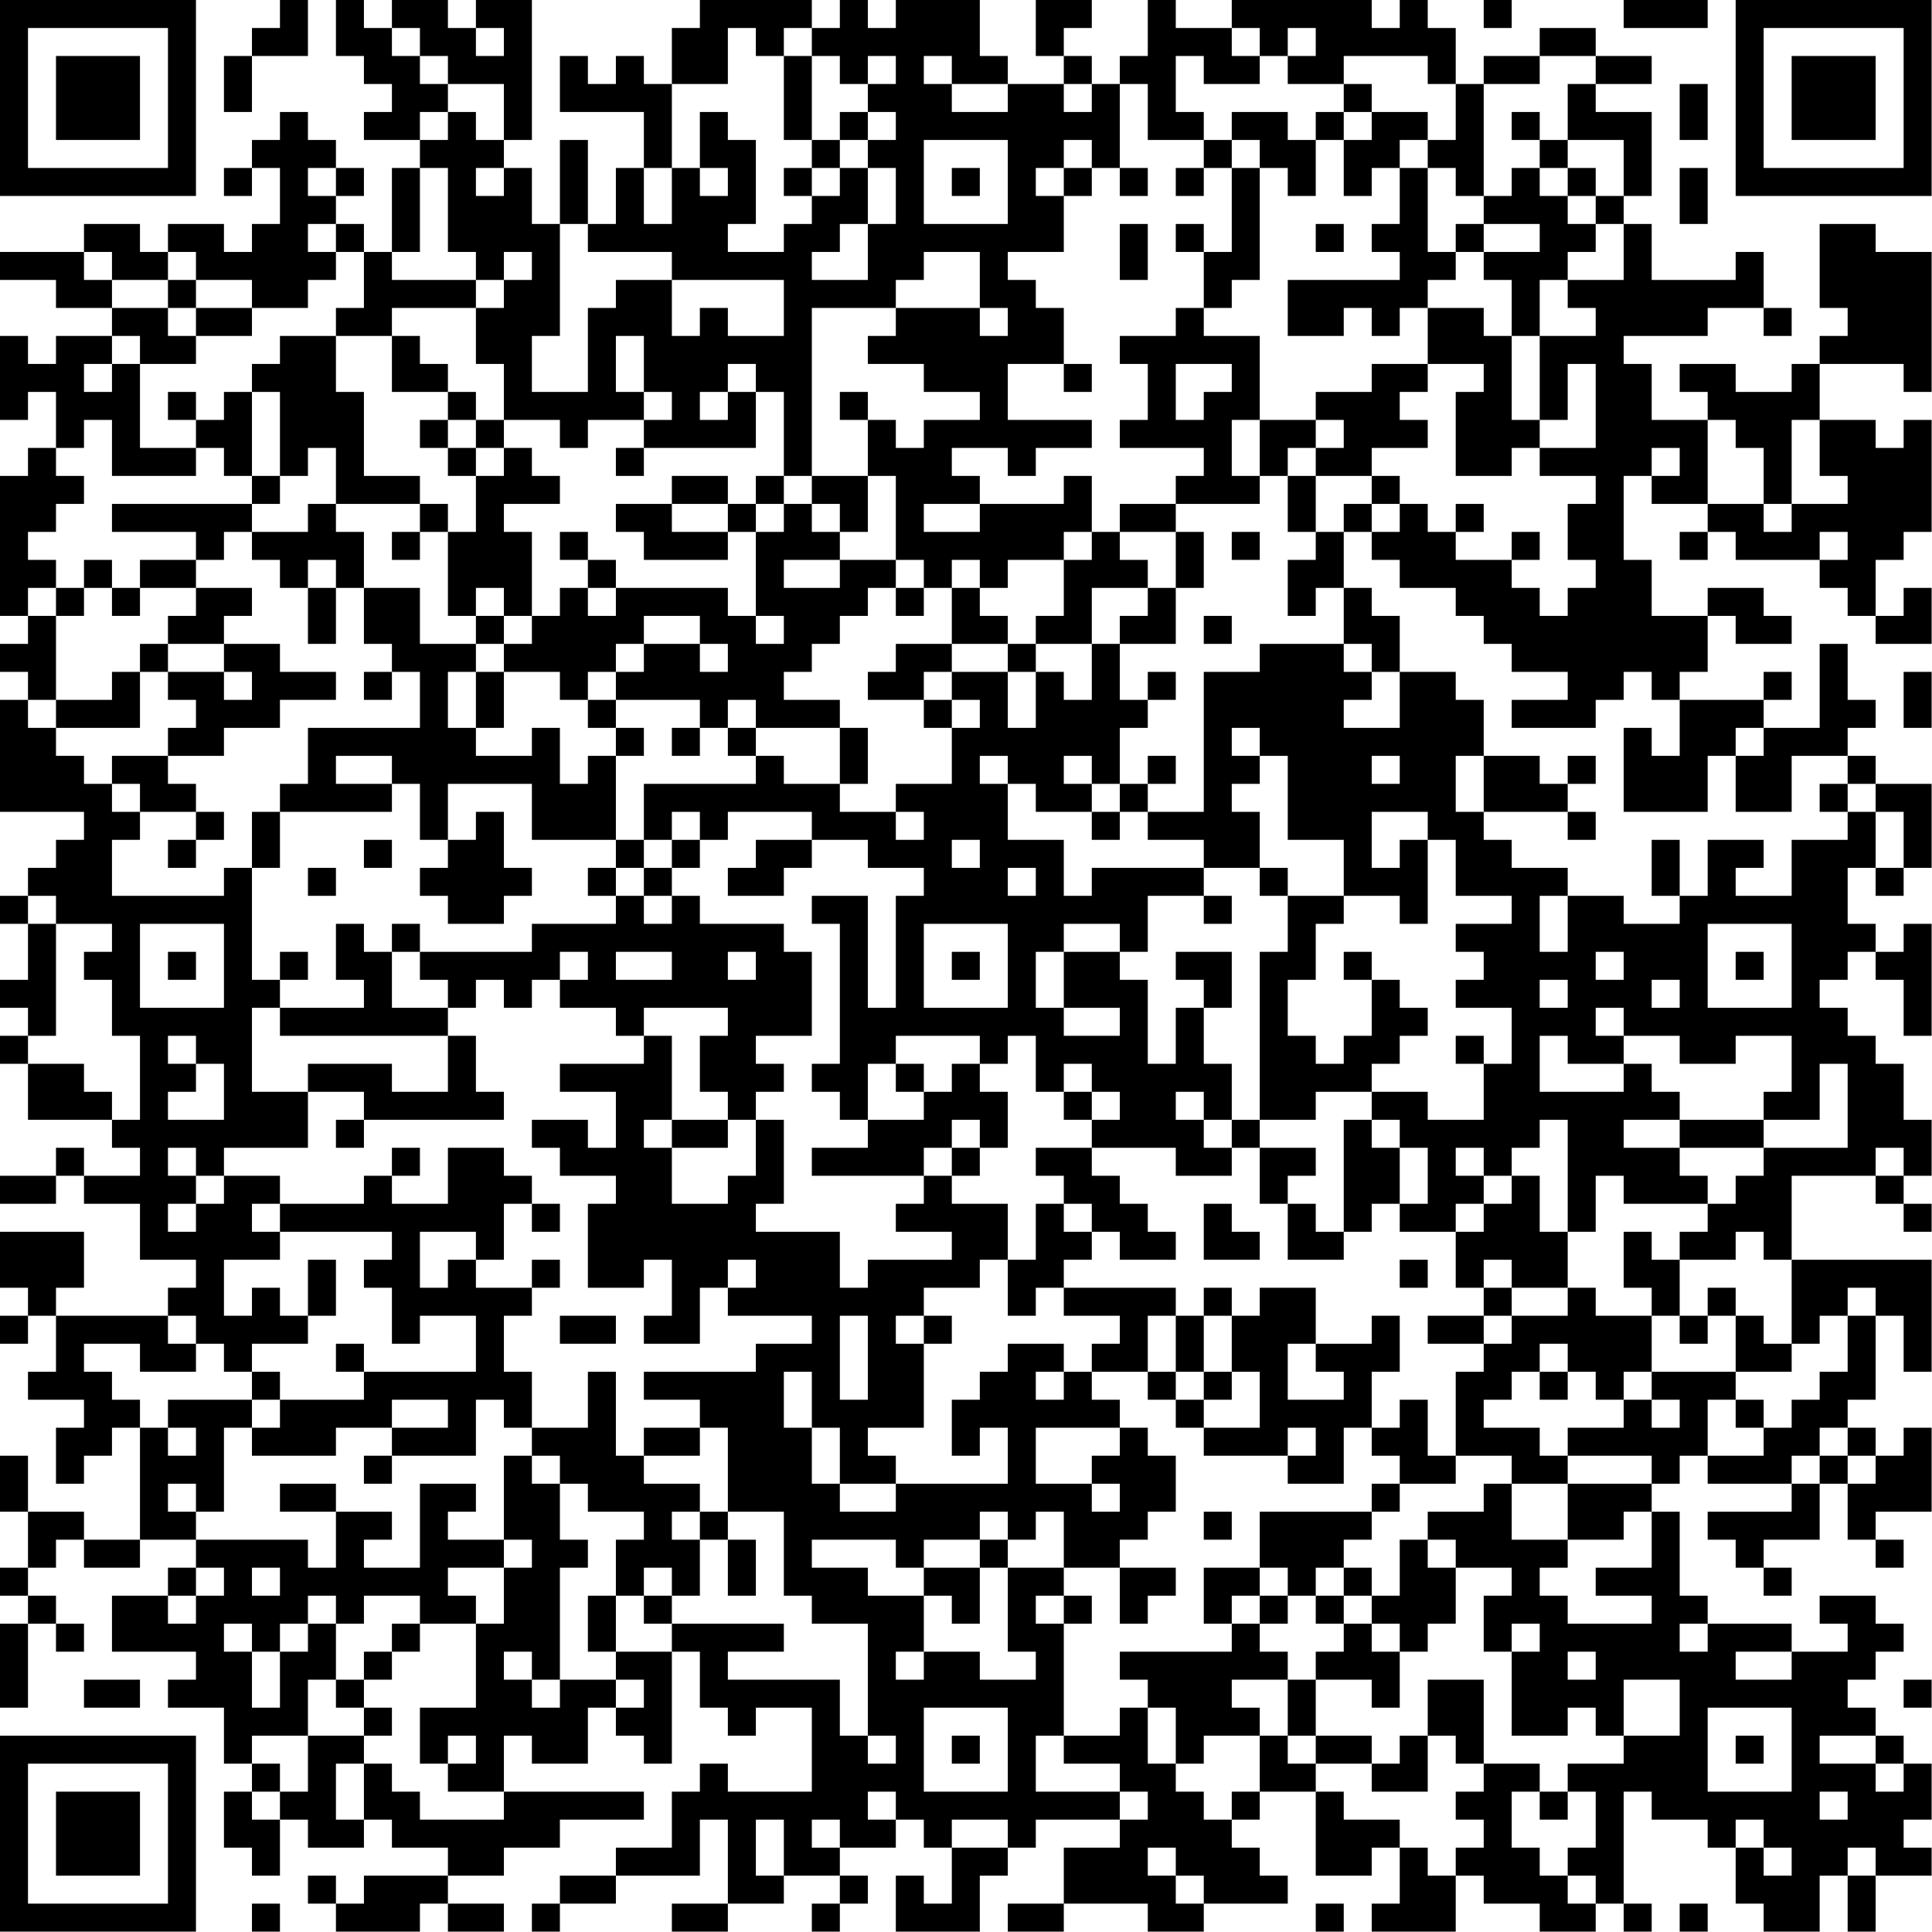 <?xml version="1.0" encoding="UTF-8"?>
<svg xmlns="http://www.w3.org/2000/svg" version="1.1" width="100" height="100" viewBox="0 0 100 100"><rect x="0" y="0" width="100" height="100" fill="#ffffff"/><g transform="scale(1.449)"><g transform="translate(0,0)"><path fill-rule="evenodd" d="M10 0L10 1L9 1L9 2L8 2L8 4L9 4L9 2L11 2L11 0ZM12 0L12 2L13 2L13 3L14 3L14 4L13 4L13 5L15 5L15 6L14 6L14 9L13 9L13 8L12 8L12 7L13 7L13 6L12 6L12 5L11 5L11 4L10 4L10 5L9 5L9 6L8 6L8 7L9 7L9 6L10 6L10 8L9 8L9 9L8 9L8 8L6 8L6 9L5 9L5 8L3 8L3 9L0 9L0 10L2 10L2 11L4 11L4 12L2 12L2 13L1 13L1 12L0 12L0 15L1 15L1 14L2 14L2 16L1 16L1 17L0 17L0 22L1 22L1 23L0 23L0 24L1 24L1 25L0 25L0 29L3 29L3 30L2 30L2 31L1 31L1 32L0 32L0 33L1 33L1 35L0 35L0 36L1 36L1 37L0 37L0 38L1 38L1 40L4 40L4 41L5 41L5 42L3 42L3 41L2 41L2 42L0 42L0 43L2 43L2 42L3 42L3 43L5 43L5 45L7 45L7 46L6 46L6 47L2 47L2 46L3 46L3 44L0 44L0 46L1 46L1 47L0 47L0 48L1 48L1 47L2 47L2 49L1 49L1 50L3 50L3 51L2 51L2 53L3 53L3 52L4 52L4 51L5 51L5 55L3 55L3 54L1 54L1 52L0 52L0 54L1 54L1 56L0 56L0 57L1 57L1 58L0 58L0 61L1 61L1 58L2 58L2 59L3 59L3 58L2 58L2 57L1 57L1 56L2 56L2 55L3 55L3 56L5 56L5 55L7 55L7 56L6 56L6 57L4 57L4 59L7 59L7 60L6 60L6 61L8 61L8 63L9 63L9 64L8 64L8 66L9 66L9 67L10 67L10 65L11 65L11 66L13 66L13 65L14 65L14 66L16 66L16 67L13 67L13 68L12 68L12 67L11 67L11 68L12 68L12 69L15 69L15 68L16 68L16 69L18 69L18 68L16 68L16 67L18 67L18 66L20 66L20 65L23 65L23 64L18 64L18 62L19 62L19 63L21 63L21 61L22 61L22 62L23 62L23 63L24 63L24 59L25 59L25 61L26 61L26 62L27 62L27 61L29 61L29 64L26 64L26 63L25 63L25 64L24 64L24 66L22 66L22 67L20 67L20 68L19 68L19 69L20 69L20 68L22 68L22 67L25 67L25 65L26 65L26 68L24 68L24 69L26 69L26 68L28 68L28 67L30 67L30 68L29 68L29 69L30 69L30 68L31 68L31 67L30 67L30 66L32 66L32 65L33 65L33 66L34 66L34 68L33 68L33 67L32 67L32 69L35 69L35 67L36 67L36 66L37 66L37 65L40 65L40 66L38 66L38 68L36 68L36 69L38 69L38 68L41 68L41 69L43 69L43 68L46 68L46 67L45 67L45 66L44 66L44 65L45 65L45 64L47 64L47 67L49 67L49 66L50 66L50 68L49 68L49 69L52 69L52 67L53 67L53 68L55 68L55 69L57 69L57 68L58 68L58 69L59 69L59 68L58 68L58 64L59 64L59 65L61 65L61 66L62 66L62 68L63 68L63 69L65 69L65 67L66 67L66 69L67 69L67 67L69 67L69 66L68 66L68 65L69 65L69 63L68 63L68 62L67 62L67 61L66 61L66 60L67 60L67 59L68 59L68 58L67 58L67 57L65 57L65 58L66 58L66 59L64 59L64 58L61 58L61 57L60 57L60 54L59 54L59 53L60 53L60 52L61 52L61 53L64 53L64 54L61 54L61 55L62 55L62 56L63 56L63 57L64 57L64 56L63 56L63 55L65 55L65 53L66 53L66 55L67 55L67 56L68 56L68 55L67 55L67 54L69 54L69 51L68 51L68 52L67 52L67 51L66 51L66 50L67 50L67 47L68 47L68 49L69 49L69 45L64 45L64 42L67 42L67 43L68 43L68 44L69 44L69 43L68 43L68 42L69 42L69 40L68 40L68 38L67 38L67 37L66 37L66 36L65 36L65 35L66 35L66 34L67 34L67 35L68 35L68 37L69 37L69 33L68 33L68 34L67 34L67 33L66 33L66 31L67 31L67 32L68 32L68 31L69 31L69 28L67 28L67 27L66 27L66 26L67 26L67 25L66 25L66 23L65 23L65 26L63 26L63 25L64 25L64 24L63 24L63 25L60 25L60 24L61 24L61 22L62 22L62 23L64 23L64 22L63 22L63 21L61 21L61 22L59 22L59 20L58 20L58 17L59 17L59 18L61 18L61 19L60 19L60 20L61 20L61 19L62 19L62 20L65 20L65 21L66 21L66 22L67 22L67 23L69 23L69 21L68 21L68 22L67 22L67 20L68 20L68 19L69 19L69 15L68 15L68 16L67 16L67 15L65 15L65 13L68 13L68 14L69 14L69 9L67 9L67 8L65 8L65 11L66 11L66 12L65 12L65 13L64 13L64 14L62 14L62 13L60 13L60 14L61 14L61 15L59 15L59 13L58 13L58 12L61 12L61 11L63 11L63 12L64 12L64 11L63 11L63 9L62 9L62 10L59 10L59 8L58 8L58 7L59 7L59 4L57 4L57 3L59 3L59 2L57 2L57 1L55 1L55 2L53 2L53 3L52 3L52 1L51 1L51 0L50 0L50 1L49 1L49 0L44 0L44 1L42 1L42 0L41 0L41 2L40 2L40 3L39 3L39 2L38 2L38 1L39 1L39 0L37 0L37 2L38 2L38 3L36 3L36 2L35 2L35 0L32 0L32 1L31 1L31 0L30 0L30 1L29 1L29 0L25 0L25 1L24 1L24 3L23 3L23 2L22 2L22 3L21 3L21 2L20 2L20 4L23 4L23 6L22 6L22 8L21 8L21 5L20 5L20 8L19 8L19 6L18 6L18 5L19 5L19 0L17 0L17 1L16 1L16 0L14 0L14 1L13 1L13 0ZM53 0L53 1L54 1L54 0ZM58 0L58 1L61 1L61 0ZM14 1L14 2L15 2L15 3L16 3L16 4L15 4L15 5L16 5L16 4L17 4L17 5L18 5L18 3L16 3L16 2L15 2L15 1ZM17 1L17 2L18 2L18 1ZM26 1L26 3L24 3L24 6L23 6L23 8L24 8L24 6L25 6L25 7L26 7L26 6L25 6L25 4L26 4L26 5L27 5L27 8L26 8L26 9L28 9L28 8L29 8L29 7L30 7L30 6L31 6L31 8L30 8L30 9L29 9L29 10L31 10L31 8L32 8L32 6L31 6L31 5L32 5L32 4L31 4L31 3L32 3L32 2L31 2L31 3L30 3L30 2L29 2L29 1L28 1L28 2L27 2L27 1ZM44 1L44 2L45 2L45 3L43 3L43 2L42 2L42 4L43 4L43 5L41 5L41 3L40 3L40 6L39 6L39 5L38 5L38 6L37 6L37 7L38 7L38 9L36 9L36 10L37 10L37 11L38 11L38 13L36 13L36 15L39 15L39 16L37 16L37 17L36 17L36 16L34 16L34 17L35 17L35 18L33 18L33 19L35 19L35 18L38 18L38 17L39 17L39 19L38 19L38 20L36 20L36 21L35 21L35 20L34 20L34 21L33 21L33 20L32 20L32 17L31 17L31 15L32 15L32 16L33 16L33 15L35 15L35 14L33 14L33 13L31 13L31 12L32 12L32 11L35 11L35 12L36 12L36 11L35 11L35 9L33 9L33 10L32 10L32 11L29 11L29 17L28 17L28 14L27 14L27 13L26 13L26 14L25 14L25 15L26 15L26 14L27 14L27 16L23 16L23 15L24 15L24 14L23 14L23 12L22 12L22 14L23 14L23 15L21 15L21 16L20 16L20 15L18 15L18 13L17 13L17 11L18 11L18 10L19 10L19 9L18 9L18 10L17 10L17 9L16 9L16 6L15 6L15 9L14 9L14 10L17 10L17 11L14 11L14 12L12 12L12 11L13 11L13 9L12 9L12 8L11 8L11 9L12 9L12 10L11 10L11 11L9 11L9 10L7 10L7 9L6 9L6 10L4 10L4 9L3 9L3 10L4 10L4 11L6 11L6 12L7 12L7 13L5 13L5 12L4 12L4 13L3 13L3 14L4 14L4 13L5 13L5 16L7 16L7 17L4 17L4 15L3 15L3 16L2 16L2 17L3 17L3 18L2 18L2 19L1 19L1 20L2 20L2 21L1 21L1 22L2 22L2 25L1 25L1 26L2 26L2 27L3 27L3 28L4 28L4 29L5 29L5 30L4 30L4 32L8 32L8 31L9 31L9 35L10 35L10 36L9 36L9 39L11 39L11 41L8 41L8 42L7 42L7 41L6 41L6 42L7 42L7 43L6 43L6 44L7 44L7 43L8 43L8 42L10 42L10 43L9 43L9 44L10 44L10 45L8 45L8 47L9 47L9 46L10 46L10 47L11 47L11 48L9 48L9 49L8 49L8 48L7 48L7 47L6 47L6 48L7 48L7 49L5 49L5 48L3 48L3 49L4 49L4 50L5 50L5 51L6 51L6 52L7 52L7 51L6 51L6 50L9 50L9 51L8 51L8 54L7 54L7 53L6 53L6 54L7 54L7 55L11 55L11 56L12 56L12 54L14 54L14 55L13 55L13 56L15 56L15 53L17 53L17 54L16 54L16 55L18 55L18 56L16 56L16 57L17 57L17 58L15 58L15 57L13 57L13 58L12 58L12 57L11 57L11 58L10 58L10 59L9 59L9 58L8 58L8 59L9 59L9 61L10 61L10 59L11 59L11 58L12 58L12 60L11 60L11 62L9 62L9 63L10 63L10 64L9 64L9 65L10 65L10 64L11 64L11 62L13 62L13 63L12 63L12 65L13 65L13 63L14 63L14 64L15 64L15 65L18 65L18 64L16 64L16 63L17 63L17 62L16 62L16 63L15 63L15 61L17 61L17 58L18 58L18 56L19 56L19 55L18 55L18 52L19 52L19 53L20 53L20 55L21 55L21 56L20 56L20 60L19 60L19 59L18 59L18 60L19 60L19 61L20 61L20 60L22 60L22 61L23 61L23 60L22 60L22 59L24 59L24 58L28 58L28 59L26 59L26 60L30 60L30 62L31 62L31 63L32 63L32 62L31 62L31 58L29 58L29 57L28 57L28 54L26 54L26 51L25 51L25 50L23 50L23 49L27 49L27 48L29 48L29 47L26 47L26 46L27 46L27 45L26 45L26 46L25 46L25 48L23 48L23 47L24 47L24 45L23 45L23 46L21 46L21 43L22 43L22 42L20 42L20 41L19 41L19 40L21 40L21 41L22 41L22 39L20 39L20 38L23 38L23 37L24 37L24 40L23 40L23 41L24 41L24 43L26 43L26 42L27 42L27 40L28 40L28 43L27 43L27 44L30 44L30 46L31 46L31 45L34 45L34 44L32 44L32 43L33 43L33 42L34 42L34 43L36 43L36 45L35 45L35 46L33 46L33 47L32 47L32 48L33 48L33 51L31 51L31 52L32 52L32 53L30 53L30 51L29 51L29 49L28 49L28 51L29 51L29 53L30 53L30 54L32 54L32 53L36 53L36 51L35 51L35 52L34 52L34 50L35 50L35 49L36 49L36 48L38 48L38 49L37 49L37 50L38 50L38 49L39 49L39 50L40 50L40 51L37 51L37 53L39 53L39 54L40 54L40 53L39 53L39 52L40 52L40 51L41 51L41 52L42 52L42 54L41 54L41 55L40 55L40 56L38 56L38 54L37 54L37 55L36 55L36 54L35 54L35 55L33 55L33 56L32 56L32 55L29 55L29 56L31 56L31 57L33 57L33 59L32 59L32 60L33 60L33 59L35 59L35 60L37 60L37 59L36 59L36 56L38 56L38 57L37 57L37 58L38 58L38 62L37 62L37 64L40 64L40 65L41 65L41 64L40 64L40 63L38 63L38 62L40 62L40 61L41 61L41 63L42 63L42 64L43 64L43 65L44 65L44 64L45 64L45 62L46 62L46 63L47 63L47 64L48 64L48 65L50 65L50 66L51 66L51 67L52 67L52 66L53 66L53 65L52 65L52 64L53 64L53 63L55 63L55 64L54 64L54 66L55 66L55 67L56 67L56 68L57 68L57 67L56 67L56 66L57 66L57 64L56 64L56 63L58 63L58 62L60 62L60 60L58 60L58 62L57 62L57 61L56 61L56 62L54 62L54 59L55 59L55 58L54 58L54 59L53 59L53 57L54 57L54 56L52 56L52 55L51 55L51 54L53 54L53 53L54 53L54 55L56 55L56 56L55 56L55 57L56 57L56 58L59 58L59 57L57 57L57 56L59 56L59 54L58 54L58 55L56 55L56 53L59 53L59 52L56 52L56 51L58 51L58 50L59 50L59 51L60 51L60 50L59 50L59 49L62 49L62 50L61 50L61 52L63 52L63 51L64 51L64 50L65 50L65 49L66 49L66 47L67 47L67 46L66 46L66 47L65 47L65 48L64 48L64 45L63 45L63 44L62 44L62 45L60 45L60 44L61 44L61 43L62 43L62 42L63 42L63 41L66 41L66 38L65 38L65 40L63 40L63 39L64 39L64 37L62 37L62 38L60 38L60 37L58 37L58 36L57 36L57 37L58 37L58 38L56 38L56 37L55 37L55 39L58 39L58 38L59 38L59 39L60 39L60 40L58 40L58 41L60 41L60 42L61 42L61 43L58 43L58 42L57 42L57 44L56 44L56 40L55 40L55 41L54 41L54 42L53 42L53 41L52 41L52 42L53 42L53 43L52 43L52 44L50 44L50 43L51 43L51 41L50 41L50 40L49 40L49 39L51 39L51 40L53 40L53 38L54 38L54 36L52 36L52 35L53 35L53 34L52 34L52 33L54 33L54 32L52 32L52 30L51 30L51 29L49 29L49 31L50 31L50 30L51 30L51 33L50 33L50 32L48 32L48 30L46 30L46 27L45 27L45 26L44 26L44 27L45 27L45 28L44 28L44 29L45 29L45 31L43 31L43 30L41 30L41 29L43 29L43 24L45 24L45 23L48 23L48 24L49 24L49 25L48 25L48 26L50 26L50 24L52 24L52 25L53 25L53 27L52 27L52 29L53 29L53 30L54 30L54 31L56 31L56 32L55 32L55 34L56 34L56 32L58 32L58 33L60 33L60 32L61 32L61 30L63 30L63 31L62 31L62 32L64 32L64 30L66 30L66 29L67 29L67 31L68 31L68 29L67 29L67 28L66 28L66 27L64 27L64 29L62 29L62 27L63 27L63 26L62 26L62 27L61 27L61 29L58 29L58 26L59 26L59 27L60 27L60 25L59 25L59 24L58 24L58 25L57 25L57 26L54 26L54 25L56 25L56 24L54 24L54 23L53 23L53 22L52 22L52 21L50 21L50 20L49 20L49 19L50 19L50 18L51 18L51 19L52 19L52 20L54 20L54 21L55 21L55 22L56 22L56 21L57 21L57 20L56 20L56 18L57 18L57 17L55 17L55 16L57 16L57 13L56 13L56 15L55 15L55 12L57 12L57 11L56 11L56 10L58 10L58 8L57 8L57 7L58 7L58 5L56 5L56 3L57 3L57 2L55 2L55 3L53 3L53 7L52 7L52 6L51 6L51 5L52 5L52 3L51 3L51 2L48 2L48 3L46 3L46 2L47 2L47 1L46 1L46 2L45 2L45 1ZM28 2L28 5L29 5L29 6L28 6L28 7L29 7L29 6L30 6L30 5L31 5L31 4L30 4L30 5L29 5L29 2ZM33 2L33 3L34 3L34 4L36 4L36 3L34 3L34 2ZM38 3L38 4L39 4L39 3ZM48 3L48 4L47 4L47 5L46 5L46 4L44 4L44 5L43 5L43 6L42 6L42 7L43 7L43 6L44 6L44 9L43 9L43 8L42 8L42 9L43 9L43 11L42 11L42 12L40 12L40 13L41 13L41 15L40 15L40 16L43 16L43 17L42 17L42 18L40 18L40 19L39 19L39 20L38 20L38 22L37 22L37 23L36 23L36 22L35 22L35 21L34 21L34 23L32 23L32 24L31 24L31 25L33 25L33 26L34 26L34 28L32 28L32 29L30 29L30 28L31 28L31 26L30 26L30 25L28 25L28 24L29 24L29 23L30 23L30 22L31 22L31 21L32 21L32 22L33 22L33 21L32 21L32 20L30 20L30 19L31 19L31 17L29 17L29 18L28 18L28 17L27 17L27 18L26 18L26 17L24 17L24 18L22 18L22 19L23 19L23 20L26 20L26 19L27 19L27 22L26 22L26 21L22 21L22 20L21 20L21 19L20 19L20 20L21 20L21 21L20 21L20 22L19 22L19 19L18 19L18 18L20 18L20 17L19 17L19 16L18 16L18 15L17 15L17 14L16 14L16 13L15 13L15 12L14 12L14 14L16 14L16 15L15 15L15 16L16 16L16 17L17 17L17 19L16 19L16 18L15 18L15 17L13 17L13 14L12 14L12 12L10 12L10 13L9 13L9 14L8 14L8 15L7 15L7 14L6 14L6 15L7 15L7 16L8 16L8 17L9 17L9 18L4 18L4 19L7 19L7 20L5 20L5 21L4 21L4 20L3 20L3 21L2 21L2 22L3 22L3 21L4 21L4 22L5 22L5 21L7 21L7 22L6 22L6 23L5 23L5 24L4 24L4 25L2 25L2 26L5 26L5 24L6 24L6 25L7 25L7 26L6 26L6 27L4 27L4 28L5 28L5 29L7 29L7 30L6 30L6 31L7 31L7 30L8 30L8 29L7 29L7 28L6 28L6 27L8 27L8 26L10 26L10 25L12 25L12 24L10 24L10 23L8 23L8 22L9 22L9 21L7 21L7 20L8 20L8 19L9 19L9 20L10 20L10 21L11 21L11 23L12 23L12 21L13 21L13 23L14 23L14 24L13 24L13 25L14 25L14 24L15 24L15 26L11 26L11 28L10 28L10 29L9 29L9 31L10 31L10 29L14 29L14 28L15 28L15 30L16 30L16 31L15 31L15 32L16 32L16 33L18 33L18 32L19 32L19 31L18 31L18 29L17 29L17 30L16 30L16 28L19 28L19 30L22 30L22 31L21 31L21 32L22 32L22 33L19 33L19 34L15 34L15 33L14 33L14 34L13 34L13 33L12 33L12 35L13 35L13 36L10 36L10 37L16 37L16 39L14 39L14 38L11 38L11 39L13 39L13 40L12 40L12 41L13 41L13 40L18 40L18 39L17 39L17 37L16 37L16 36L17 36L17 35L18 35L18 36L19 36L19 35L20 35L20 36L22 36L22 37L23 37L23 36L26 36L26 37L25 37L25 39L26 39L26 40L24 40L24 41L26 41L26 40L27 40L27 39L28 39L28 38L27 38L27 37L29 37L29 34L28 34L28 33L25 33L25 32L24 32L24 31L25 31L25 30L26 30L26 29L29 29L29 30L27 30L27 31L26 31L26 32L28 32L28 31L29 31L29 30L31 30L31 31L33 31L33 32L32 32L32 36L31 36L31 32L29 32L29 33L30 33L30 38L29 38L29 39L30 39L30 40L31 40L31 41L29 41L29 42L33 42L33 41L34 41L34 42L35 42L35 41L36 41L36 39L35 39L35 38L36 38L36 37L37 37L37 39L38 39L38 40L39 40L39 41L37 41L37 42L38 42L38 43L37 43L37 45L36 45L36 47L37 47L37 46L38 46L38 47L40 47L40 48L39 48L39 49L41 49L41 50L42 50L42 51L43 51L43 52L46 52L46 53L48 53L48 51L49 51L49 52L50 52L50 53L49 53L49 54L45 54L45 56L43 56L43 58L44 58L44 59L40 59L40 60L41 60L41 61L42 61L42 63L43 63L43 62L45 62L45 61L44 61L44 60L46 60L46 62L47 62L47 63L49 63L49 64L51 64L51 62L52 62L52 63L53 63L53 60L51 60L51 62L50 62L50 63L49 63L49 62L47 62L47 60L49 60L49 61L50 61L50 59L51 59L51 58L52 58L52 56L51 56L51 55L50 55L50 57L49 57L49 56L48 56L48 55L49 55L49 54L50 54L50 53L52 53L52 52L54 52L54 53L56 53L56 52L55 52L55 51L53 51L53 50L54 50L54 49L55 49L55 50L56 50L56 49L57 49L57 50L58 50L58 49L59 49L59 47L60 47L60 48L61 48L61 47L62 47L62 49L64 49L64 48L63 48L63 47L62 47L62 46L61 46L61 47L60 47L60 45L59 45L59 44L58 44L58 46L59 46L59 47L57 47L57 46L56 46L56 44L55 44L55 42L54 42L54 43L53 43L53 44L52 44L52 46L53 46L53 47L51 47L51 48L53 48L53 49L52 49L52 52L51 52L51 50L50 50L50 51L49 51L49 49L50 49L50 47L49 47L49 48L47 48L47 46L45 46L45 47L44 47L44 46L43 46L43 47L42 47L42 46L38 46L38 45L39 45L39 44L40 44L40 45L42 45L42 44L41 44L41 43L40 43L40 42L39 42L39 41L42 41L42 42L44 42L44 41L45 41L45 43L46 43L46 45L48 45L48 44L49 44L49 43L50 43L50 41L49 41L49 40L48 40L48 44L47 44L47 43L46 43L46 42L47 42L47 41L45 41L45 40L47 40L47 39L49 39L49 38L50 38L50 37L51 37L51 36L50 36L50 35L49 35L49 34L48 34L48 35L49 35L49 37L48 37L48 38L47 38L47 37L46 37L46 35L47 35L47 33L48 33L48 32L46 32L46 31L45 31L45 32L46 32L46 34L45 34L45 40L44 40L44 38L43 38L43 36L44 36L44 34L42 34L42 35L43 35L43 36L42 36L42 38L41 38L41 35L40 35L40 34L41 34L41 32L43 32L43 33L44 33L44 32L43 32L43 31L39 31L39 32L38 32L38 30L36 30L36 28L37 28L37 29L39 29L39 30L40 30L40 29L41 29L41 28L42 28L42 27L41 27L41 28L40 28L40 26L41 26L41 25L42 25L42 24L41 24L41 25L40 25L40 23L42 23L42 21L43 21L43 19L42 19L42 18L45 18L45 17L46 17L46 19L47 19L47 20L46 20L46 22L47 22L47 21L48 21L48 23L49 23L49 24L50 24L50 22L49 22L49 21L48 21L48 19L49 19L49 18L50 18L50 17L49 17L49 16L51 16L51 15L50 15L50 14L51 14L51 13L53 13L53 14L52 14L52 17L54 17L54 16L55 16L55 15L54 15L54 12L55 12L55 10L56 10L56 9L57 9L57 8L56 8L56 7L57 7L57 6L56 6L56 5L55 5L55 4L54 4L54 5L55 5L55 6L54 6L54 7L53 7L53 8L52 8L52 9L51 9L51 6L50 6L50 5L51 5L51 4L49 4L49 3ZM60 3L60 5L61 5L61 3ZM48 4L48 5L47 5L47 7L46 7L46 6L45 6L45 5L44 5L44 6L45 6L45 10L44 10L44 11L43 11L43 12L45 12L45 15L44 15L44 17L45 17L45 15L47 15L47 16L46 16L46 17L47 17L47 19L48 19L48 18L49 18L49 17L47 17L47 16L48 16L48 15L47 15L47 14L49 14L49 13L51 13L51 11L53 11L53 12L54 12L54 10L53 10L53 9L55 9L55 8L53 8L53 9L52 9L52 10L51 10L51 11L50 11L50 12L49 12L49 11L48 11L48 12L46 12L46 10L50 10L50 9L49 9L49 8L50 8L50 6L49 6L49 7L48 7L48 5L49 5L49 4ZM33 5L33 8L36 8L36 5ZM11 6L11 7L12 7L12 6ZM17 6L17 7L18 7L18 6ZM34 6L34 7L35 7L35 6ZM38 6L38 7L39 7L39 6ZM40 6L40 7L41 7L41 6ZM55 6L55 7L56 7L56 6ZM60 6L60 8L61 8L61 6ZM20 8L20 12L19 12L19 14L21 14L21 11L22 11L22 10L24 10L24 12L25 12L25 11L26 11L26 12L28 12L28 10L24 10L24 9L21 9L21 8ZM40 8L40 10L41 10L41 8ZM47 8L47 9L48 9L48 8ZM6 10L6 11L7 11L7 12L9 12L9 11L7 11L7 10ZM38 13L38 14L39 14L39 13ZM42 13L42 15L43 15L43 14L44 14L44 13ZM9 14L9 17L10 17L10 18L9 18L9 19L11 19L11 18L12 18L12 19L13 19L13 21L15 21L15 23L17 23L17 24L16 24L16 26L17 26L17 27L19 27L19 26L20 26L20 28L21 28L21 27L22 27L22 30L23 30L23 31L22 31L22 32L23 32L23 33L24 33L24 32L23 32L23 31L24 31L24 30L25 30L25 29L24 29L24 30L23 30L23 28L27 28L27 27L28 27L28 28L30 28L30 26L27 26L27 25L26 25L26 26L25 26L25 25L22 25L22 24L23 24L23 23L25 23L25 24L26 24L26 23L25 23L25 22L23 22L23 23L22 23L22 24L21 24L21 25L20 25L20 24L18 24L18 23L19 23L19 22L18 22L18 21L17 21L17 22L16 22L16 19L15 19L15 18L12 18L12 16L11 16L11 17L10 17L10 14ZM30 14L30 15L31 15L31 14ZM16 15L16 16L17 16L17 17L18 17L18 16L17 16L17 15ZM61 15L61 18L63 18L63 19L64 19L64 18L66 18L66 17L65 17L65 15L64 15L64 18L63 18L63 16L62 16L62 15ZM22 16L22 17L23 17L23 16ZM59 16L59 17L60 17L60 16ZM24 18L24 19L26 19L26 18ZM27 18L27 19L28 19L28 18ZM29 18L29 19L30 19L30 18ZM52 18L52 19L53 19L53 18ZM14 19L14 20L15 20L15 19ZM40 19L40 20L41 20L41 21L39 21L39 23L37 23L37 24L36 24L36 23L34 23L34 24L33 24L33 25L34 25L34 26L35 26L35 25L34 25L34 24L36 24L36 26L37 26L37 24L38 24L38 25L39 25L39 23L40 23L40 22L41 22L41 21L42 21L42 19ZM44 19L44 20L45 20L45 19ZM54 19L54 20L55 20L55 19ZM65 19L65 20L66 20L66 19ZM11 20L11 21L12 21L12 20ZM28 20L28 21L30 21L30 20ZM21 21L21 22L22 22L22 21ZM17 22L17 23L18 23L18 22ZM27 22L27 23L28 23L28 22ZM43 22L43 23L44 23L44 22ZM6 23L6 24L8 24L8 25L9 25L9 24L8 24L8 23ZM17 24L17 26L18 26L18 24ZM68 24L68 26L69 26L69 24ZM21 25L21 26L22 26L22 27L23 27L23 26L22 26L22 25ZM24 26L24 27L25 27L25 26ZM26 26L26 27L27 27L27 26ZM12 27L12 28L14 28L14 27ZM35 27L35 28L36 28L36 27ZM38 27L38 28L39 28L39 29L40 29L40 28L39 28L39 27ZM49 27L49 28L50 28L50 27ZM53 27L53 29L56 29L56 30L57 30L57 29L56 29L56 28L57 28L57 27L56 27L56 28L55 28L55 27ZM65 28L65 29L66 29L66 28ZM32 29L32 30L33 30L33 29ZM13 30L13 31L14 31L14 30ZM34 30L34 31L35 31L35 30ZM59 30L59 32L60 32L60 30ZM11 31L11 32L12 32L12 31ZM36 31L36 32L37 32L37 31ZM1 32L1 33L2 33L2 37L1 37L1 38L3 38L3 39L4 39L4 40L5 40L5 37L4 37L4 35L3 35L3 34L4 34L4 33L2 33L2 32ZM5 33L5 36L8 36L8 33ZM33 33L33 36L36 36L36 33ZM38 33L38 34L37 34L37 36L38 36L38 37L40 37L40 36L38 36L38 34L40 34L40 33ZM61 33L61 36L64 36L64 33ZM6 34L6 35L7 35L7 34ZM10 34L10 35L11 35L11 34ZM14 34L14 36L16 36L16 35L15 35L15 34ZM20 34L20 35L21 35L21 34ZM22 34L22 35L24 35L24 34ZM26 34L26 35L27 35L27 34ZM34 34L34 35L35 35L35 34ZM57 34L57 35L58 35L58 34ZM62 34L62 35L63 35L63 34ZM55 35L55 36L56 36L56 35ZM59 35L59 36L60 36L60 35ZM6 37L6 38L7 38L7 39L6 39L6 40L8 40L8 38L7 38L7 37ZM32 37L32 38L31 38L31 40L33 40L33 39L34 39L34 38L35 38L35 37ZM52 37L52 38L53 38L53 37ZM32 38L32 39L33 39L33 38ZM38 38L38 39L39 39L39 40L40 40L40 39L39 39L39 38ZM42 39L42 40L43 40L43 41L44 41L44 40L43 40L43 39ZM34 40L34 41L35 41L35 40ZM60 40L60 41L63 41L63 40ZM14 41L14 42L13 42L13 43L10 43L10 44L14 44L14 45L13 45L13 46L14 46L14 48L15 48L15 47L17 47L17 49L13 49L13 48L12 48L12 49L13 49L13 50L10 50L10 49L9 49L9 50L10 50L10 51L9 51L9 52L12 52L12 51L14 51L14 52L13 52L13 53L14 53L14 52L17 52L17 50L18 50L18 51L19 51L19 52L20 52L20 53L21 53L21 54L23 54L23 55L22 55L22 57L21 57L21 59L22 59L22 57L23 57L23 58L24 58L24 57L25 57L25 55L26 55L26 57L27 57L27 55L26 55L26 54L25 54L25 53L23 53L23 52L25 52L25 51L23 51L23 52L22 52L22 49L21 49L21 51L19 51L19 49L18 49L18 47L19 47L19 46L20 46L20 45L19 45L19 46L17 46L17 45L18 45L18 43L19 43L19 44L20 44L20 43L19 43L19 42L18 42L18 41L16 41L16 43L14 43L14 42L15 42L15 41ZM67 41L67 42L68 42L68 41ZM38 43L38 44L39 44L39 43ZM43 43L43 45L45 45L45 44L44 44L44 43ZM15 44L15 46L16 46L16 45L17 45L17 44ZM11 45L11 47L12 47L12 45ZM50 45L50 46L51 46L51 45ZM53 45L53 46L54 46L54 47L53 47L53 48L54 48L54 47L56 47L56 46L54 46L54 45ZM20 47L20 48L22 48L22 47ZM30 47L30 50L31 50L31 47ZM33 47L33 48L34 48L34 47ZM41 47L41 49L42 49L42 50L43 50L43 51L45 51L45 49L44 49L44 47L43 47L43 49L42 49L42 47ZM46 48L46 50L48 50L48 49L47 49L47 48ZM55 48L55 49L56 49L56 48ZM43 49L43 50L44 50L44 49ZM14 50L14 51L16 51L16 50ZM62 50L62 51L63 51L63 50ZM46 51L46 52L47 52L47 51ZM65 51L65 52L64 52L64 53L65 53L65 52L66 52L66 53L67 53L67 52L66 52L66 51ZM10 53L10 54L12 54L12 53ZM24 54L24 55L25 55L25 54ZM43 54L43 55L44 55L44 54ZM35 55L35 56L33 56L33 57L34 57L34 58L35 58L35 56L36 56L36 55ZM7 56L7 57L6 57L6 58L7 58L7 57L8 57L8 56ZM9 56L9 57L10 57L10 56ZM23 56L23 57L24 57L24 56ZM40 56L40 58L41 58L41 57L42 57L42 56ZM45 56L45 57L44 57L44 58L45 58L45 59L46 59L46 60L47 60L47 59L48 59L48 58L49 58L49 59L50 59L50 58L49 58L49 57L48 57L48 56L47 56L47 57L46 57L46 56ZM38 57L38 58L39 58L39 57ZM45 57L45 58L46 58L46 57ZM47 57L47 58L48 58L48 57ZM14 58L14 59L13 59L13 60L12 60L12 61L13 61L13 62L14 62L14 61L13 61L13 60L14 60L14 59L15 59L15 58ZM60 58L60 59L61 59L61 58ZM56 59L56 60L57 60L57 59ZM62 59L62 60L64 60L64 59ZM3 60L3 61L5 61L5 60ZM68 60L68 61L69 61L69 60ZM33 61L33 64L36 64L36 61ZM61 61L61 64L64 64L64 61ZM34 62L34 63L35 63L35 62ZM62 62L62 63L63 63L63 62ZM65 62L65 63L67 63L67 64L68 64L68 63L67 63L67 62ZM31 64L31 65L32 65L32 64ZM55 64L55 65L56 65L56 64ZM65 64L65 65L66 65L66 64ZM27 65L27 67L28 67L28 65ZM29 65L29 66L30 66L30 65ZM34 65L34 66L36 66L36 65ZM62 65L62 66L63 66L63 67L64 67L64 66L63 66L63 65ZM41 66L41 67L42 67L42 68L43 68L43 67L42 67L42 66ZM66 66L66 67L67 67L67 66ZM9 68L9 69L10 69L10 68ZM47 68L47 69L48 69L48 68ZM60 68L60 69L61 69L61 68ZM0 0L0 7L7 7L7 0ZM1 1L1 6L6 6L6 1ZM2 2L2 5L5 5L5 2ZM62 0L62 7L69 7L69 0ZM63 1L63 6L68 6L68 1ZM64 2L64 5L67 5L67 2ZM0 62L0 69L7 69L7 62ZM1 63L1 68L6 68L6 63ZM2 64L2 67L5 67L5 64Z" fill="#000000"/></g></g></svg>

